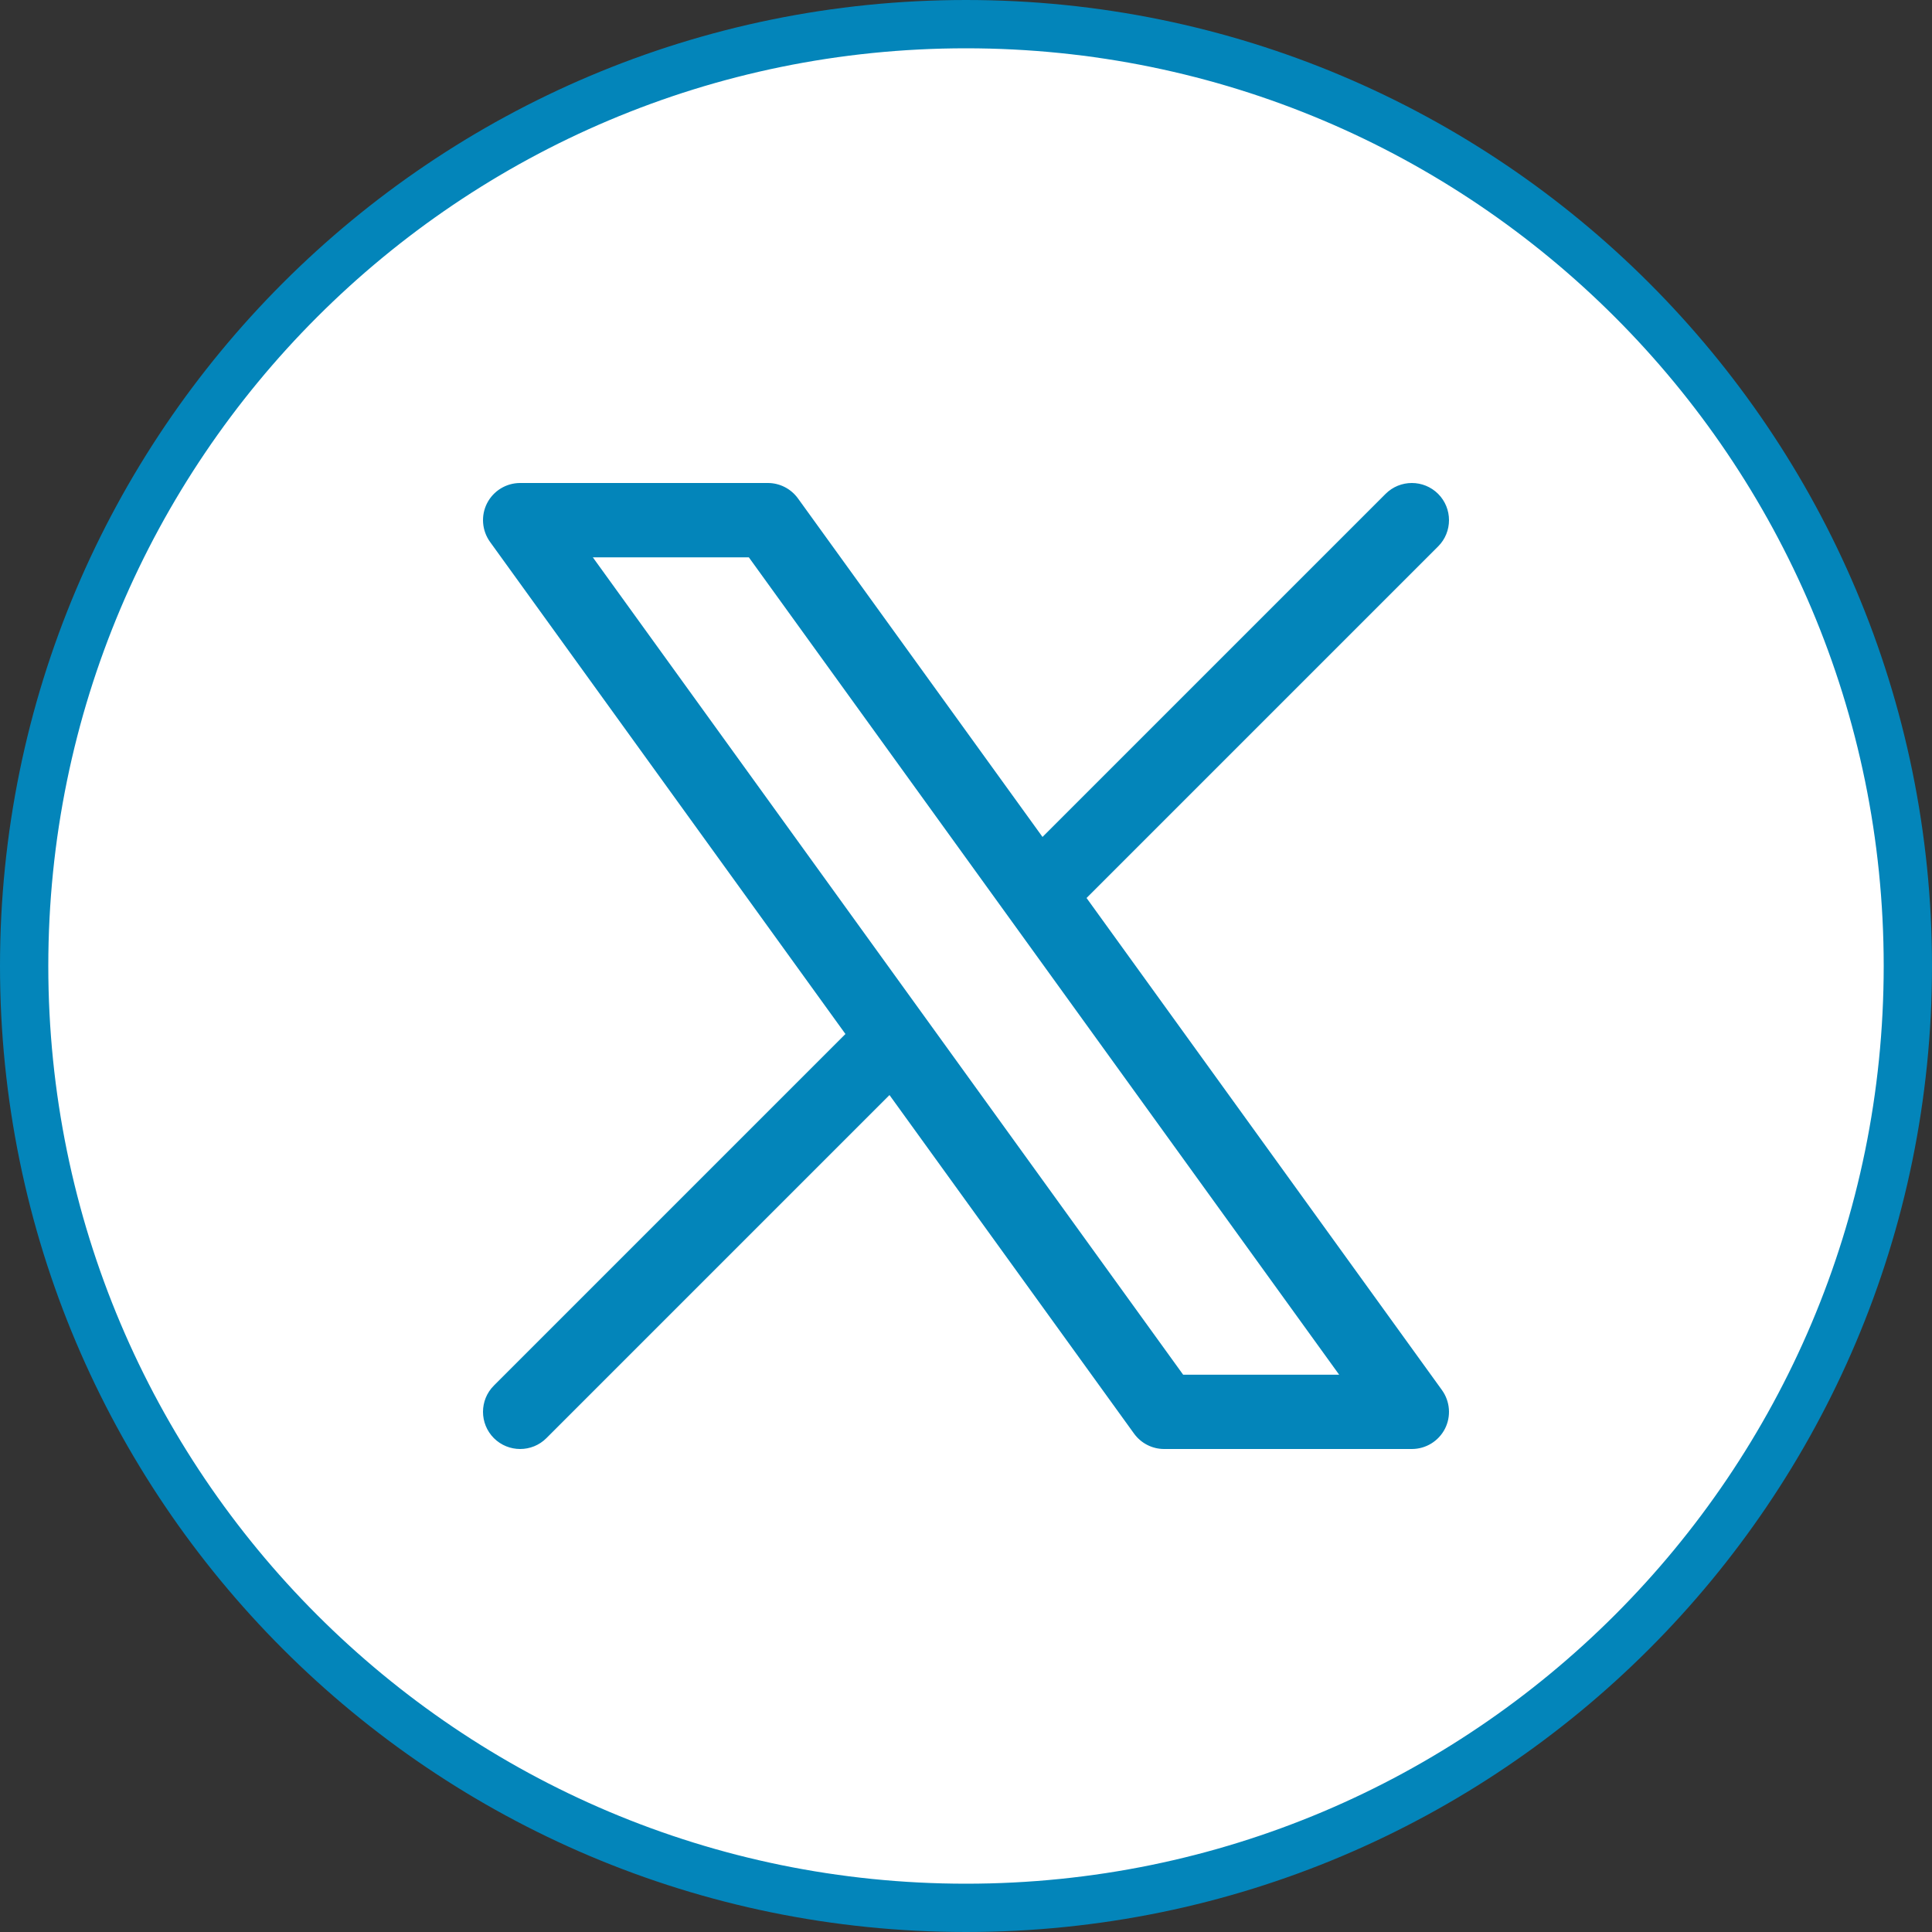 <svg width="40" height="40" viewBox="0 0 40 40" fill="none" xmlns="http://www.w3.org/2000/svg">
<rect x="0" y="0" width="40" height="40" fill="#333333" stroke="none"/>
<path d="M20 0.5C30.77 0.5 39.5 9.23 39.5 20C39.5 30.77 30.77 39.5 20 39.5C9.23 39.5 0.5 30.77 0.5 20C0.5 9.23 9.23 0.5 20 0.5Z" fill="white"/>
<path d="M20 0.5C30.77 0.5 39.5 9.23 39.5 20C39.5 30.77 30.77 39.5 20 39.5C9.23 39.5 0.5 30.77 0.5 20C0.5 9.23 9.23 0.5 20 0.5Z" stroke="#0385BA"/>
<path fill-rule="evenodd" clip-rule="evenodd" d="M10.084 10.419C10.216 10.162 10.48 10 10.769 10H15.898C16.145 10 16.376 10.119 16.521 10.319L21.584 17.328L28.687 10.225C28.987 9.925 29.474 9.925 29.775 10.225C30.075 10.526 30.075 11.013 29.775 11.313L22.496 18.592L29.854 28.78C30.023 29.015 30.047 29.324 29.916 29.581C29.784 29.838 29.52 30 29.231 30H24.102C23.855 30 23.624 29.881 23.479 29.681L18.416 22.672L11.313 29.775C11.013 30.075 10.526 30.075 10.225 29.775C9.925 29.474 9.925 28.987 10.225 28.687L17.504 21.408L10.146 11.22C9.977 10.985 9.953 10.676 10.084 10.419ZM12.274 11.539L24.496 28.462H27.726L15.504 11.539H12.274Z" fill="#0385BA"/>
</svg>
